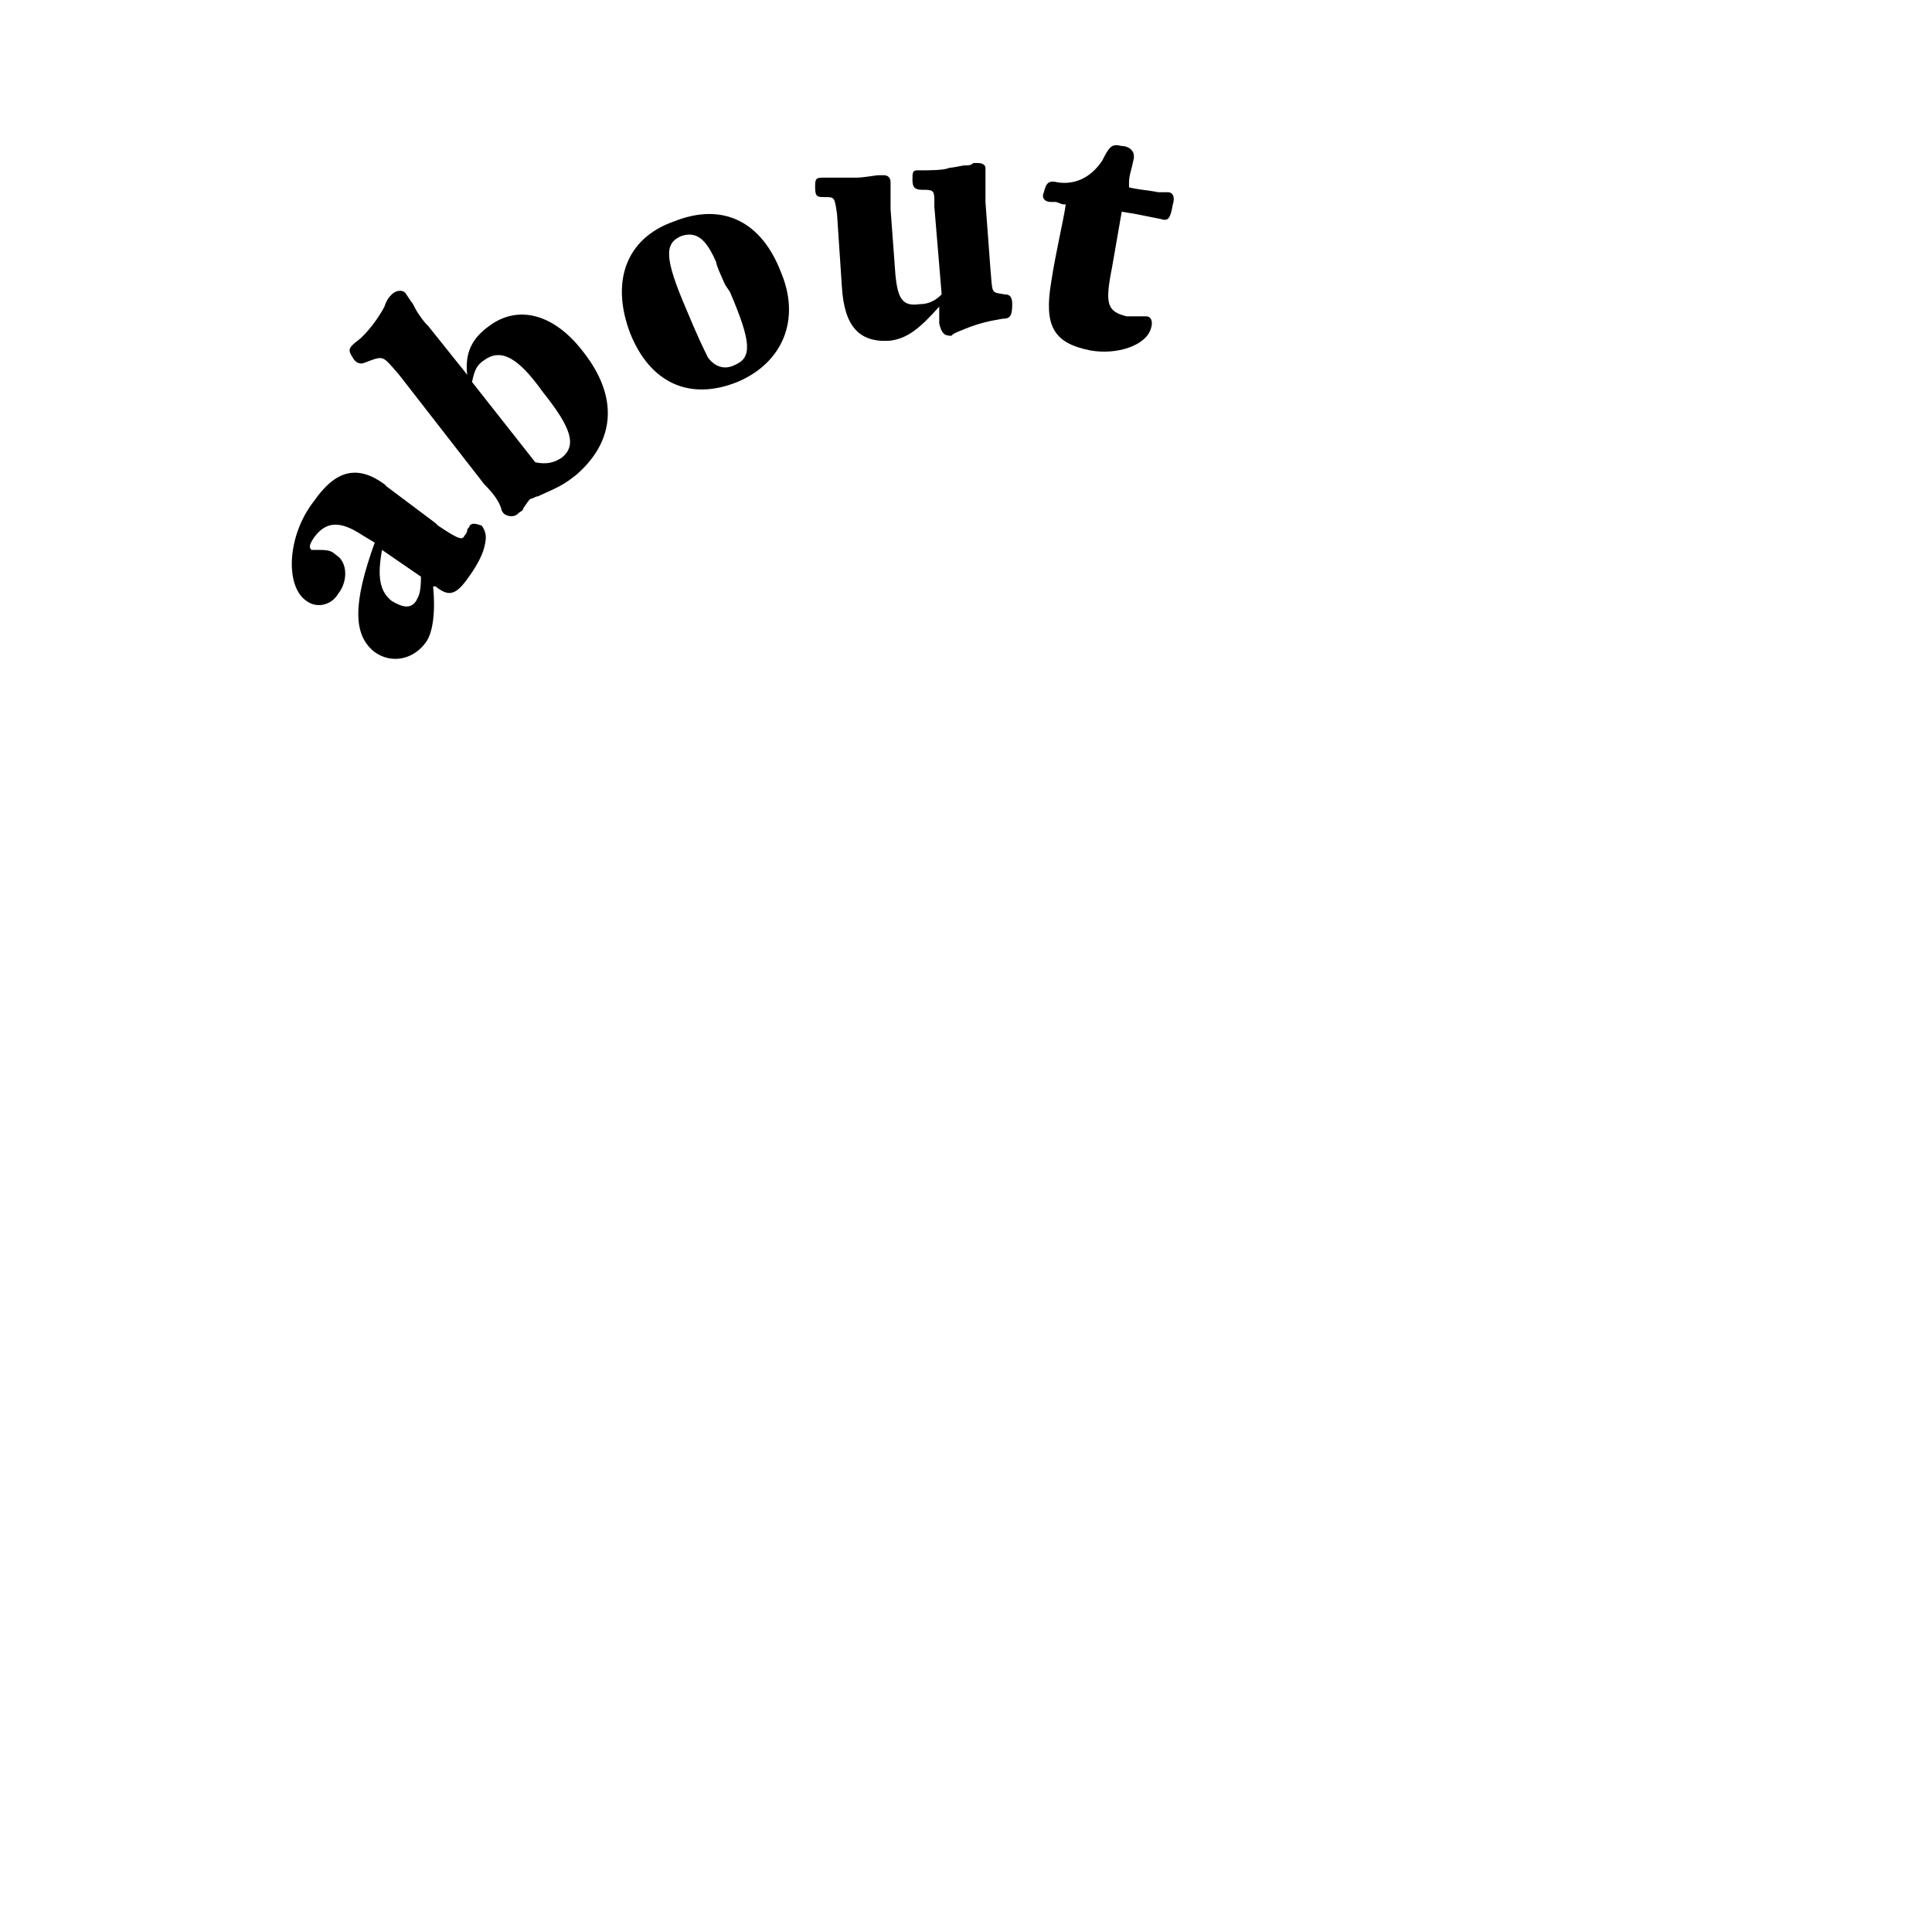 <?xml version="1.0" encoding="utf-8"?>
<!-- Generator: Adobe Illustrator 18.1.1, SVG Export Plug-In . SVG Version: 6.00 Build 0)  -->
<svg version="1.1" id="Calque_1" xmlns="http://www.w3.org/2000/svg" xmlns:xlink="http://www.w3.org/1999/xlink" x="0px" y="0px"
	 width="79.4px" height="79.4px" viewBox="-257 381.5 79.4 79.4" enable-background="new -257 381.5 79.4 79.4"
	 xml:space="preserve">
<rect x="-257" y="381.5" fill="#FFFFFF" width="79.4" height="79.4"/>
<g enable-background="new    ">
	<path d="M-237.1,404c-0.1,0.4-0.4,0.9-0.7,1.3c-0.5,0.7-0.8,0.7-1.3,0.3c0,0,0,0-0.1,0c0.1,1,0,1.9-0.3,2.3
		c-0.5,0.7-1.4,0.9-2.1,0.4c-0.9-0.7-0.9-2,0-4.5l-0.5-0.3c-0.9-0.6-1.5-0.6-2,0.1c-0.2,0.3-0.2,0.4-0.1,0.5c0,0,0.1,0,0.2,0
		c0.4,0,0.6,0,0.8,0.2c0.5,0.3,0.5,1.1,0.1,1.6c-0.3,0.5-0.9,0.6-1.3,0.3c-0.9-0.6-0.8-2.7,0.3-4.1c0.9-1.3,1.8-1.5,2.9-0.7l0.1,0.1
		l2,1.5l0.1,0.1c0.9,0.6,1,0.6,1.1,0.4c0,0,0.1-0.1,0.1-0.2c0-0.1,0.1-0.1,0.1-0.2c0.1-0.1,0.2-0.1,0.5,0
		C-237,403.4-237,403.6-237.1,404z M-240.9,406.2c0.5,0.3,0.8,0.3,1,0c0.1-0.2,0.2-0.3,0.2-1l-1.6-1.1
		C-241.5,405.2-241.4,405.8-240.9,406.2z"/>
</g>
<g enable-background="new    ">
	<path d="M-233.3,401c-0.5,0.4-0.7,0.5-1.6,0.9c-0.1,0-0.2,0.1-0.3,0.1c-0.1,0.1-0.1,0.1-0.3,0.4c0,0.1-0.1,0.1-0.2,0.2
		c-0.2,0.2-0.5,0.1-0.6,0c0,0-0.1-0.1-0.1-0.2c-0.1-0.3-0.3-0.6-0.7-1l-3.5-4.5c-0.7-0.8-0.6-0.8-1.4-0.5c-0.2,0.1-0.4,0-0.5-0.2
		c-0.2-0.3-0.2-0.4,0.2-0.7c0.4-0.3,0.9-1,1.1-1.4c0.1-0.3,0.2-0.4,0.3-0.5c0.2-0.2,0.5-0.2,0.6,0c0,0,0,0,0.2,0.3
		c0.1,0.1,0.1,0.2,0.3,0.5c0.2,0.3,0.3,0.4,0.4,0.5l1.6,2c-0.1-0.9,0.2-1.5,0.9-2c1.2-0.9,2.7-0.5,3.9,1.1
		C-231.6,397.8-231.7,399.6-233.3,401z M-237.1,396.3c-0.3,0.2-0.4,0.4-0.5,0.9l2.6,3.3c0.5,0.1,0.8,0,1.1-0.2
		c0.6-0.5,0.4-1.2-0.8-2.7C-235.7,396.2-236.4,395.8-237.1,396.3z"/>
</g>
<g enable-background="new    ">
	<path d="M-226.7,397.2c-2,0.8-3.6,0-4.4-2c-0.8-2.1-0.2-3.9,1.8-4.6c2-0.8,3.6,0,4.4,2.1C-224.1,394.6-224.8,396.4-226.7,397.2z
		 M-227.2,393.2c-0.5-1.1-0.3-0.8-0.4-1c-0.4-0.9-0.8-1.2-1.4-1c-0.7,0.3-0.7,0.9,0.2,3c0.5,1.2,0.7,1.6,0.9,2
		c0.3,0.4,0.7,0.5,1.1,0.3c0.7-0.3,0.7-0.9-0.2-3L-227.2,393.2z"/>
</g>
<g enable-background="new    ">
	<path d="M-215.8,394.6c-0.6,0.1-1,0.2-1.5,0.4c-0.5,0.2-0.5,0.2-0.6,0.3c-0.3,0-0.4-0.1-0.5-0.5c0-0.1,0-0.1,0-0.5c0,0,0-0.1,0-0.2
		c-0.8,0.9-1.3,1.3-2,1.4c-1.3,0.1-1.9-0.6-2-2.2l-0.2-3c-0.1-0.7-0.1-0.7-0.5-0.7c-0.3,0-0.4,0-0.4-0.4c0-0.3,0-0.4,0.3-0.4
		c0,0,0.1,0,0.2,0c0.1,0,0.2,0,0.4,0c0.4,0,0.7,0,0.8,0c0.3,0,0.8-0.1,0.9-0.1c0.1,0,0.2,0,0.2,0c0.2,0,0.3,0.1,0.3,0.3
		c0,0.1,0,0,0,0.4c0,0.1,0,0.4,0,0.7l0.2,2.7c0.1,1,0.3,1.3,1,1.2c0.3,0,0.6-0.1,0.9-0.4l-0.3-3.6l0-0.2l0-0.1
		c0-0.4-0.1-0.4-0.5-0.4c-0.3,0-0.4-0.1-0.4-0.4c0-0.3,0-0.4,0.2-0.4l0.1,0c0.4,0,1,0,1.2-0.1c0,0,0.1,0,0.6-0.1
		c0.2,0,0.3,0,0.4-0.1l0.2,0c0.2,0,0.3,0.1,0.3,0.2c0,0,0,0.1,0,0.3c0,0.2,0,0.3,0,1.1l0.2,2.7c0.1,1.1,0,1,0.6,1.1
		c0.2,0,0.3,0.1,0.3,0.4C-215.4,394.5-215.5,394.6-215.8,394.6z"/>
</g>
<g enable-background="new    ">
	<path d="M-212.2,395.9c-1.5-0.3-1.9-1-1.6-2.8c0.2-1.3,0.5-2.5,0.6-3.2c-0.2,0-0.1,0-0.4-0.1l-0.1,0l-0.1,0c-0.3,0-0.4-0.2-0.3-0.4
		c0.1-0.4,0.2-0.5,0.6-0.4c0.8,0.1,1.4-0.3,1.8-0.9c0.3-0.6,0.4-0.7,0.8-0.6c0.3,0,0.5,0.2,0.5,0.4c0,0,0,0.1,0,0.1
		c-0.1,0.5-0.2,0.7-0.2,1l0,0.2c0.4,0.1,0.7,0.1,1.2,0.2c0.2,0,0.3,0,0.3,0l0.1,0c0.2,0,0.3,0.2,0.2,0.5c-0.1,0.6-0.2,0.7-0.5,0.6
		l-1-0.2l-0.6-0.1l-0.4,2.3c-0.3,1.5-0.2,1.8,0.6,2c0.2,0,0.3,0,0.6,0c0.1,0,0.1,0,0.2,0c0.2,0,0.3,0.2,0.2,0.5
		C-209.9,395.7-211.1,396.1-212.2,395.9z"/>
</g>
</svg>
